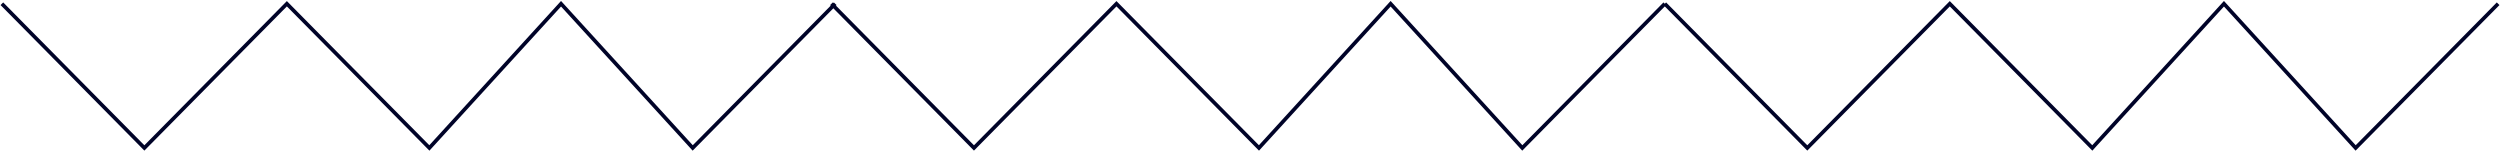 <?xml version="1.0" encoding="UTF-8"?> <svg xmlns="http://www.w3.org/2000/svg" width="1335" height="81" viewBox="0 0 1335 81" fill="none"><path d="M1 2L77.093 79L153.186 2L229.279 79L299.593 2L369.907 79L446 2" stroke="#000328" stroke-width="2"></path><path d="M444 2L520.093 79L596.186 2L672.279 79L742.593 2L812.907 79L889 2" stroke="#000328" stroke-width="2"></path><path d="M889 2L965.093 79L1041.19 2L1117.28 79L1187.59 2L1257.91 79L1334 2" stroke="#000328" stroke-width="2"></path></svg> 